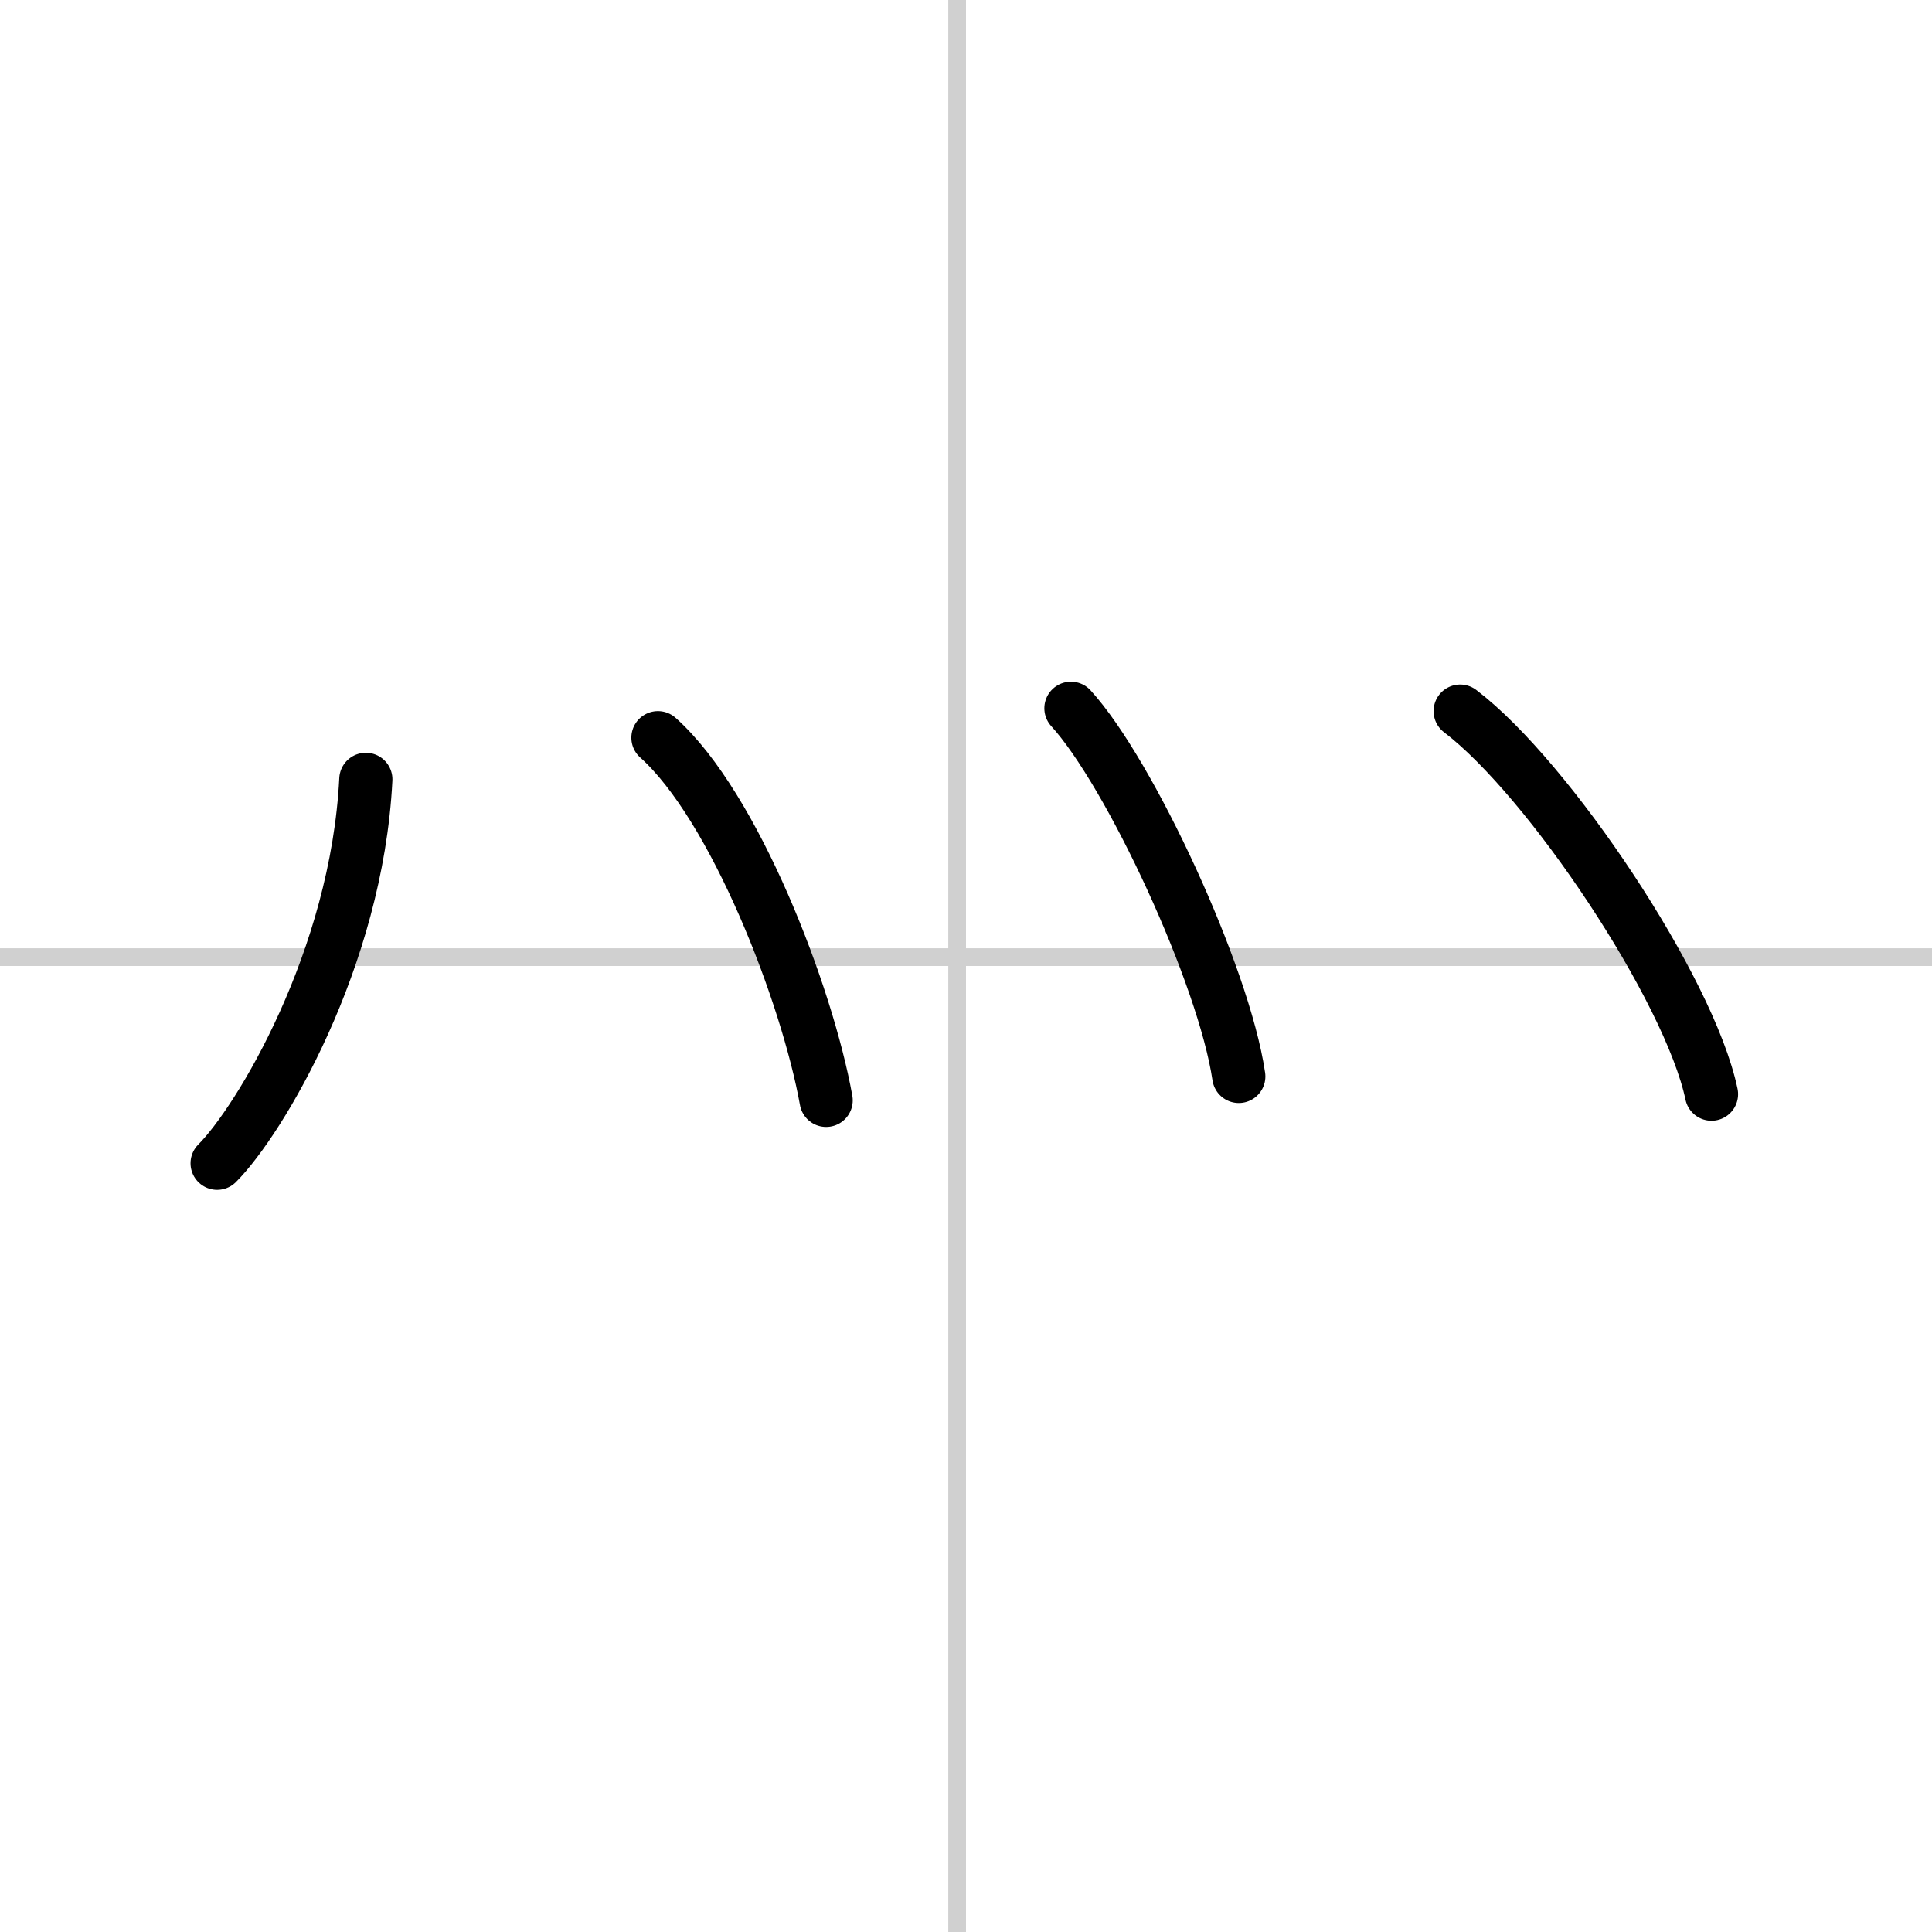 <svg width="400" height="400" viewBox="0 0 109 109" xmlns="http://www.w3.org/2000/svg"><rect x="0" y="0" width="109" height="109" fill="#808080" stroke="none"/><g fill="none" stroke="#000" stroke-linecap="round" stroke-linejoin="round" stroke-width="3"><rect width="100%" height="100%" fill="#fff" stroke="#fff"/><line x1="54" x2="54" y2="109" stroke="#d0d0d0" stroke-width="1"/><line x2="109" y1="54" y2="54" stroke="#d0d0d0" stroke-width="1"/><path d="m20.64 43.97c-0.51 10.16-6.01 19.28-8.39 21.66"/><path d="m37.12 41.62c4.32 3.86 8.41 14.46 9.49 20.46"/><path d="m60.42 39.96c3.34 3.66 8.63 15.07 9.47 20.77"/><path d="m82.38 40.12c5.01 3.81 12.93 15.67 14.18 21.61"/></g></svg>
